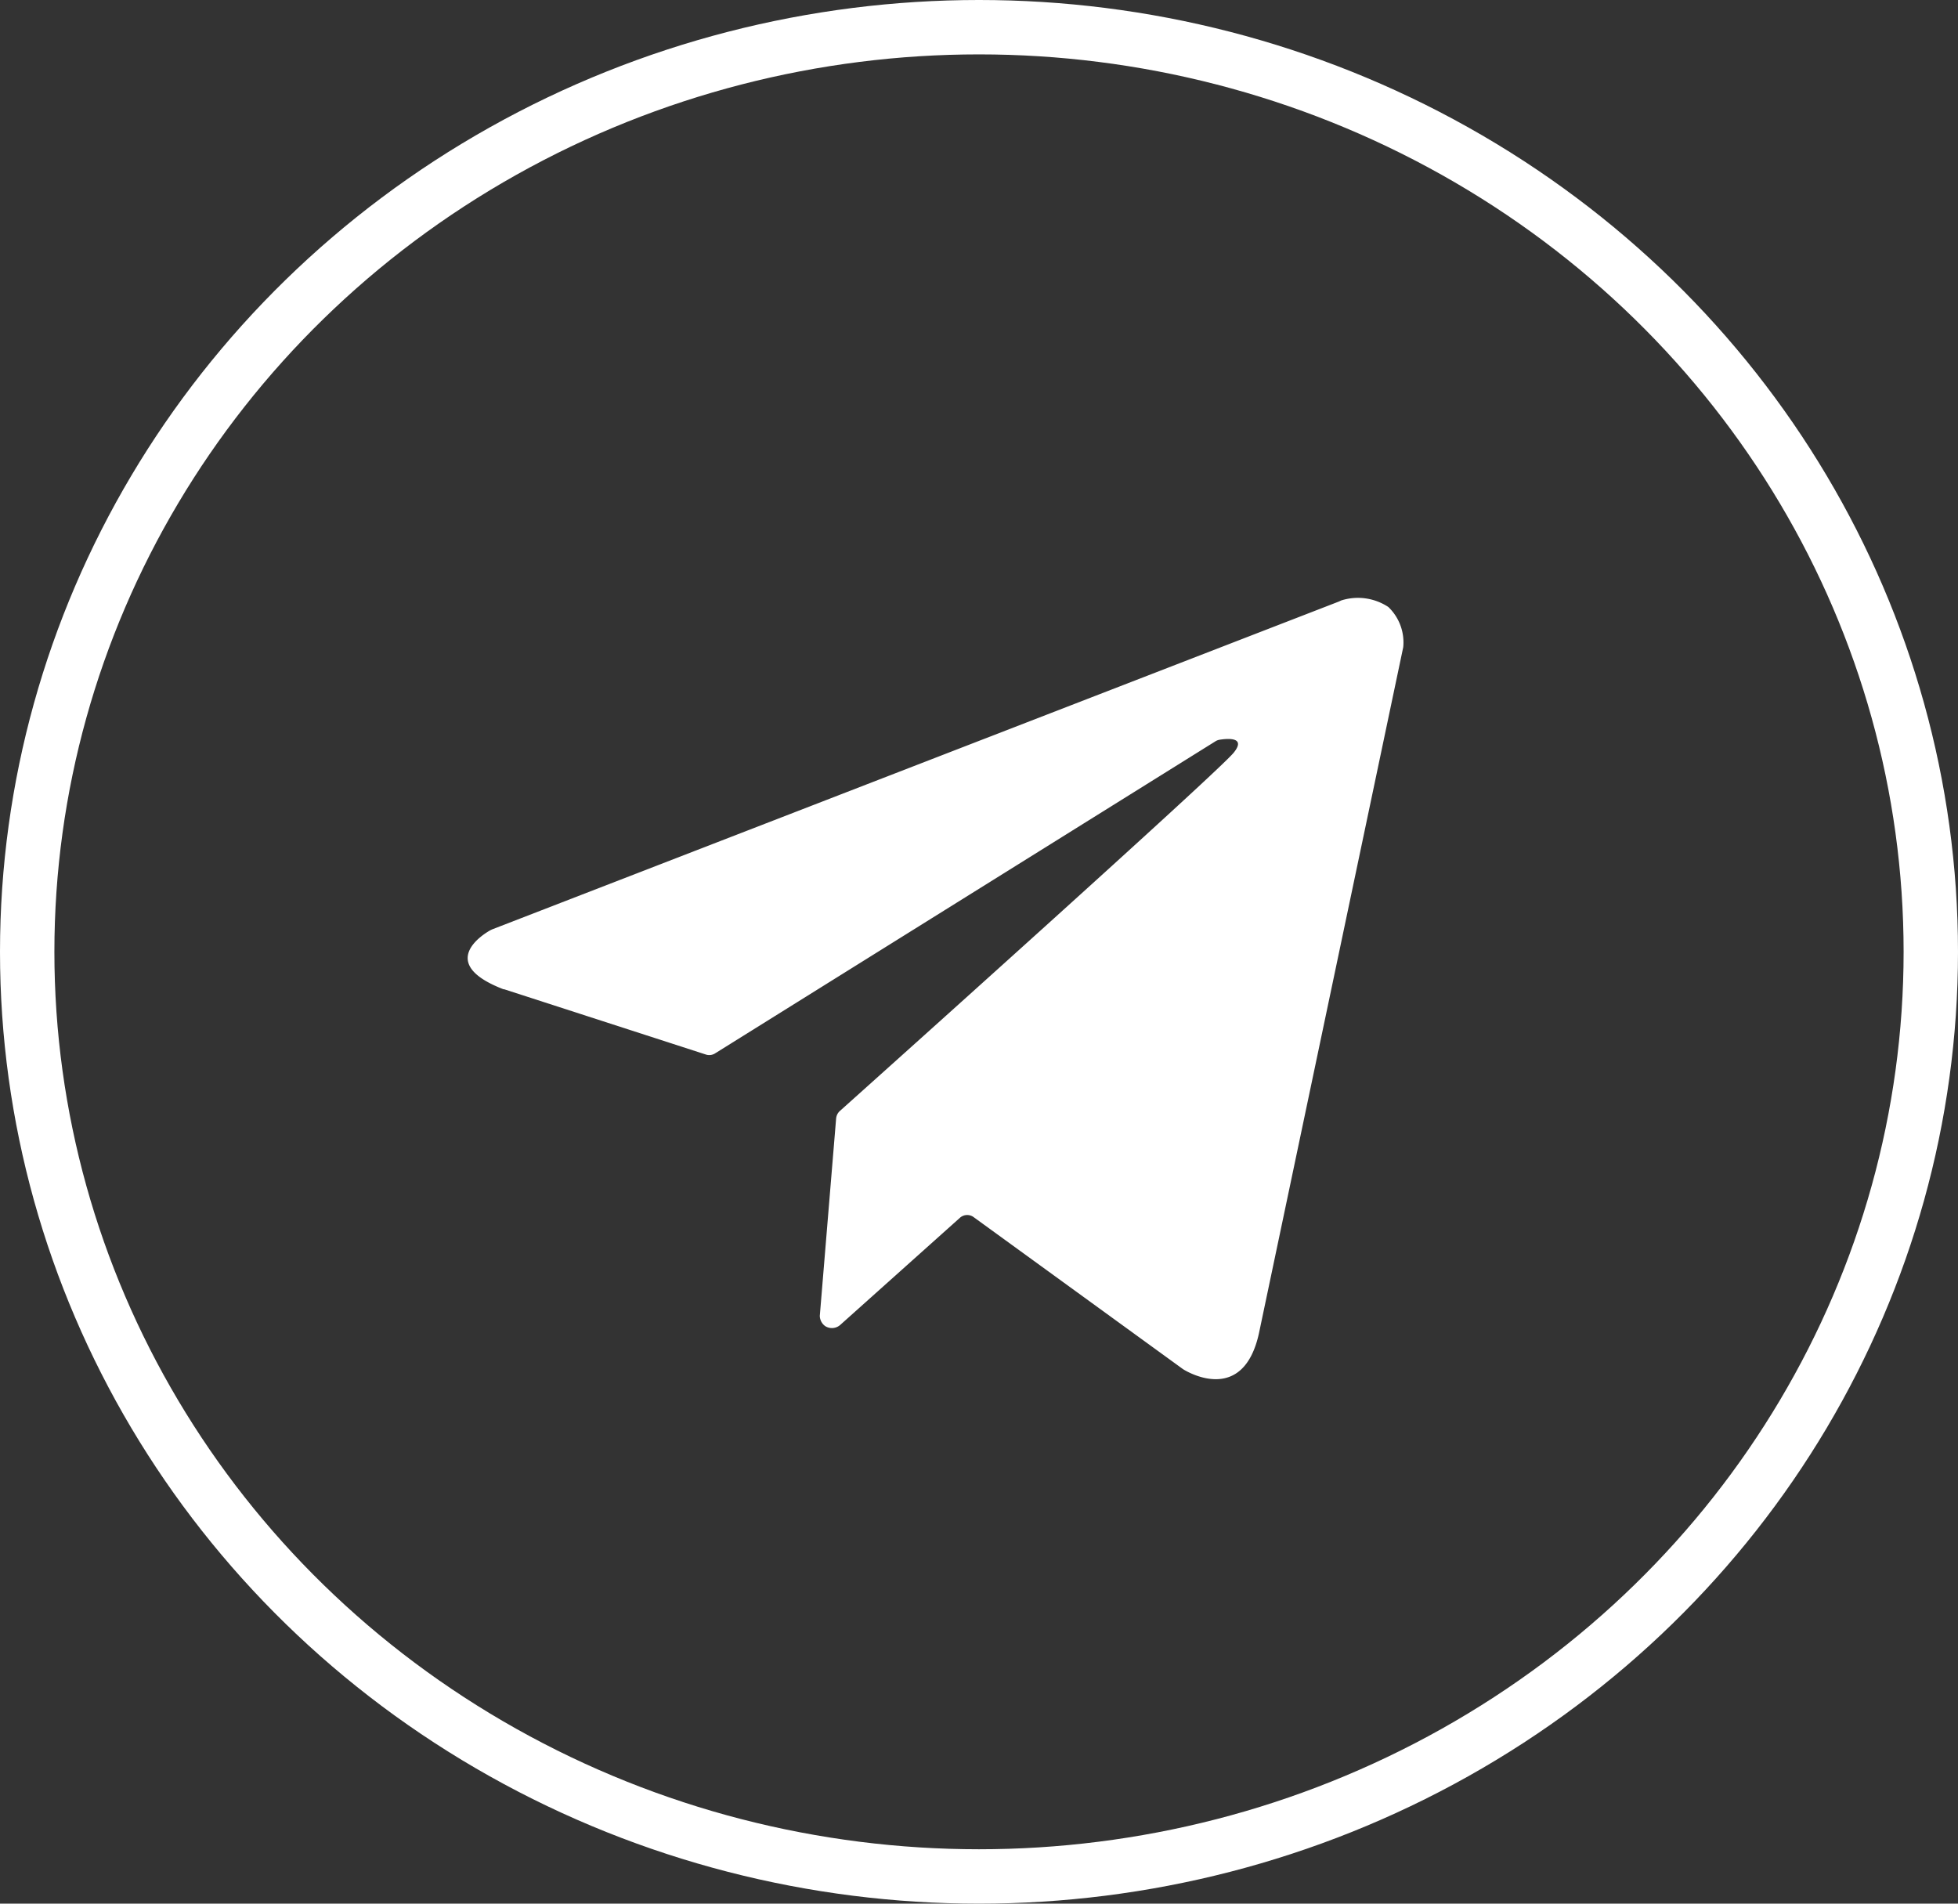<?xml version="1.0" encoding="UTF-8"?>
<svg xmlns="http://www.w3.org/2000/svg" width="36" height="35" viewBox="0 0 36 35">
  <rect x="0" y="0" width="36" height="35" fill="#333333" stroke="none"/>
  <g transform="translate(-1351 -10489)">
    <g transform="translate(1351 10489)" fill="none" stroke="#fff" stroke-width="1">
      <ellipse cx="18" cy="17.5" rx="18" ry="17.5" stroke="none"></ellipse>
      <ellipse cx="18" cy="17.5" rx="17.5" ry="17" fill="none"></ellipse>
    </g>
    <g transform="translate(-129 -3)">
      <path d="M16.008,42.171.436,48.2l-.027.013C.283,48.281-.6,48.82.645,49.3l.013,0,3.708,1.2a.2.2,0,0,0,.171-.021l9.2-5.738a.2.2,0,0,1,.074-.028c.128-.021.5-.061.263.235-.264.336-6.545,5.965-7.242,6.589a.212.212,0,0,0-.07.14l-.3,3.627a.238.238,0,0,0,.1.19.231.231,0,0,0,.274-.021l2.2-1.969a.2.2,0,0,1,.256-.013l3.844,2.791.012.008c.093.057,1.1.642,1.388-.664l2.653-12.615a.9.9,0,0,0-.274-.739,1.015,1.015,0,0,0-.867-.12Z" transform="translate(1488.611 10460.888)" fill="#fff"></path>
      <path d="M0,0H20V20H0Z" transform="translate(1488 10500)" fill="none"></path>
    </g>
  </g>
</svg>
